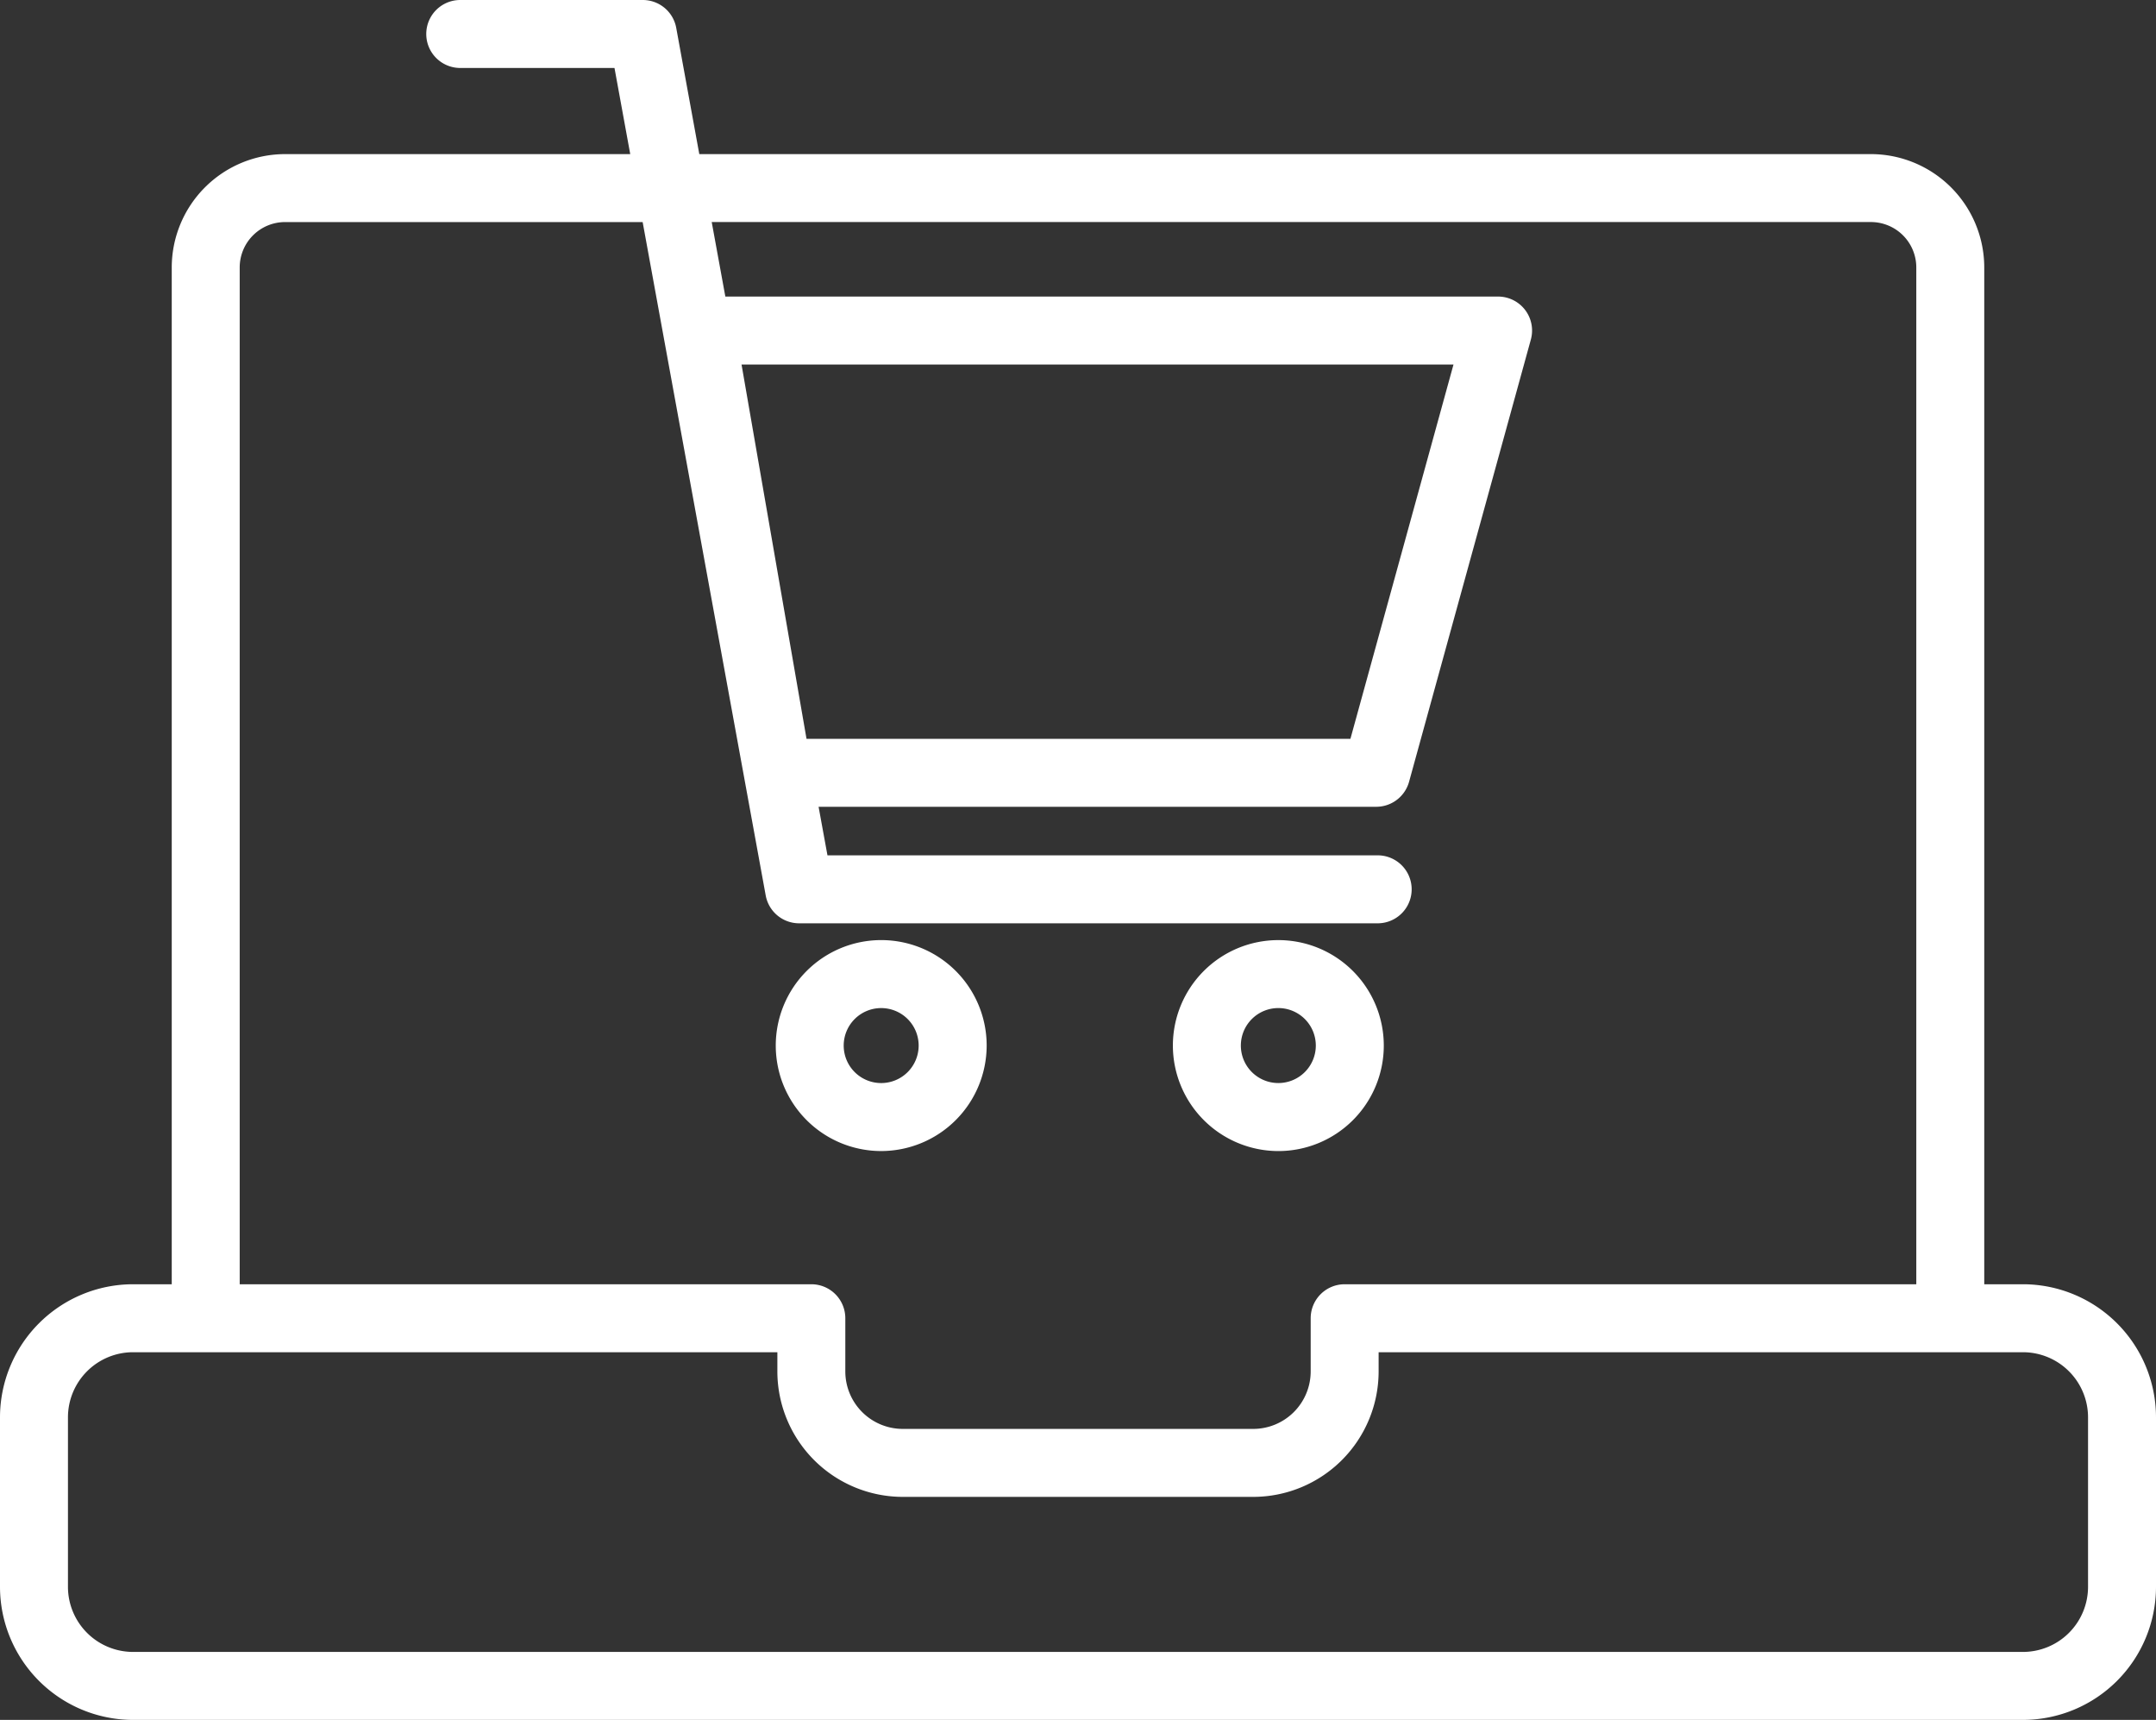 <?xml version="1.0" encoding="UTF-8"?>
<svg xmlns="http://www.w3.org/2000/svg" xmlns:xlink="http://www.w3.org/1999/xlink" id="Group_45976" data-name="Group 45976" width="126.552" height="100.932" viewBox="0 0 126.552 100.932">
  <rect x="0" y="0" width="126.552" height="100.932" fill="#333333" stroke="none"/>
  <defs>
    <clipPath id="clip-path">
      <rect id="Rectangle_140458" data-name="Rectangle 140458" width="126.552" height="100.932" fill="#fff"></rect>
    </clipPath>
  </defs>
  <g id="Group_45975" data-name="Group 45975" clip-path="url(#clip-path)">
    <path id="Path_64754" data-name="Path 64754" d="M98.862,79.355h19.882a3.823,3.823,0,0,1,3.819,3.819v9.95a3.823,3.823,0,0,1-3.819,3.819H7.808a3.823,3.823,0,0,1-3.819-3.819v-9.95a3.823,3.823,0,0,1,3.819-3.819H45.63v1.13a7.368,7.368,0,0,0,7.36,7.359H73.563a7.368,7.368,0,0,0,7.359-7.359v-1.13ZM43.527,21.394H85.316l-6.05,21.964H47.341Zm-29.457-5.7a2.665,2.665,0,0,1,2.662-2.662h20.99l7.223,39.516a1.994,1.994,0,0,0,1.962,1.636h33.96a1.994,1.994,0,1,0,0-3.989H48.57l-.521-2.849H80.785a2,2,0,0,0,1.923-1.465l7.149-25.953a1.994,1.994,0,0,0-1.923-2.524H42.576l-.8-4.373H109.82a2.665,2.665,0,0,1,2.662,2.662V75.366H78.928a1.994,1.994,0,0,0-1.994,1.994v3.124a3.375,3.375,0,0,1-3.371,3.371H52.989a3.375,3.375,0,0,1-3.371-3.371V77.36a1.994,1.994,0,0,0-1.994-1.994H14.07ZM0,93.124a7.817,7.817,0,0,0,7.808,7.808H118.744a7.817,7.817,0,0,0,7.808-7.808v-9.95a7.817,7.817,0,0,0-7.808-7.808h-2.273V15.695a6.659,6.659,0,0,0-6.651-6.651H41.047L39.693,1.636A1.994,1.994,0,0,0,37.731,0H27.015a1.994,1.994,0,0,0,0,3.989h9.054l.924,5.055H16.732a6.659,6.659,0,0,0-6.651,6.651V75.366H7.808A7.817,7.817,0,0,0,0,83.174Z" fill="#fff"></path>
    <path id="Path_64755" data-name="Path 64755" d="M370.988,450.848a2.2,2.2,0,1,1,2.2,2.2,2.2,2.2,0,0,1-2.2-2.2m8.392,0a6.19,6.19,0,1,0-6.19,6.19,6.2,6.2,0,0,0,6.19-6.19" transform="translate(-321.465 -389.489)" fill="#fff"></path>
    <path id="Path_64756" data-name="Path 64756" d="M561.073,448.647a2.2,2.2,0,1,1-2.2,2.2,2.2,2.2,0,0,1,2.2-2.2m0,8.392a6.19,6.19,0,1,0-6.19-6.19,6.2,6.2,0,0,0,6.19,6.19" transform="translate(-486.038 -389.489)" fill="#fff"></path>
  </g>
</svg>
